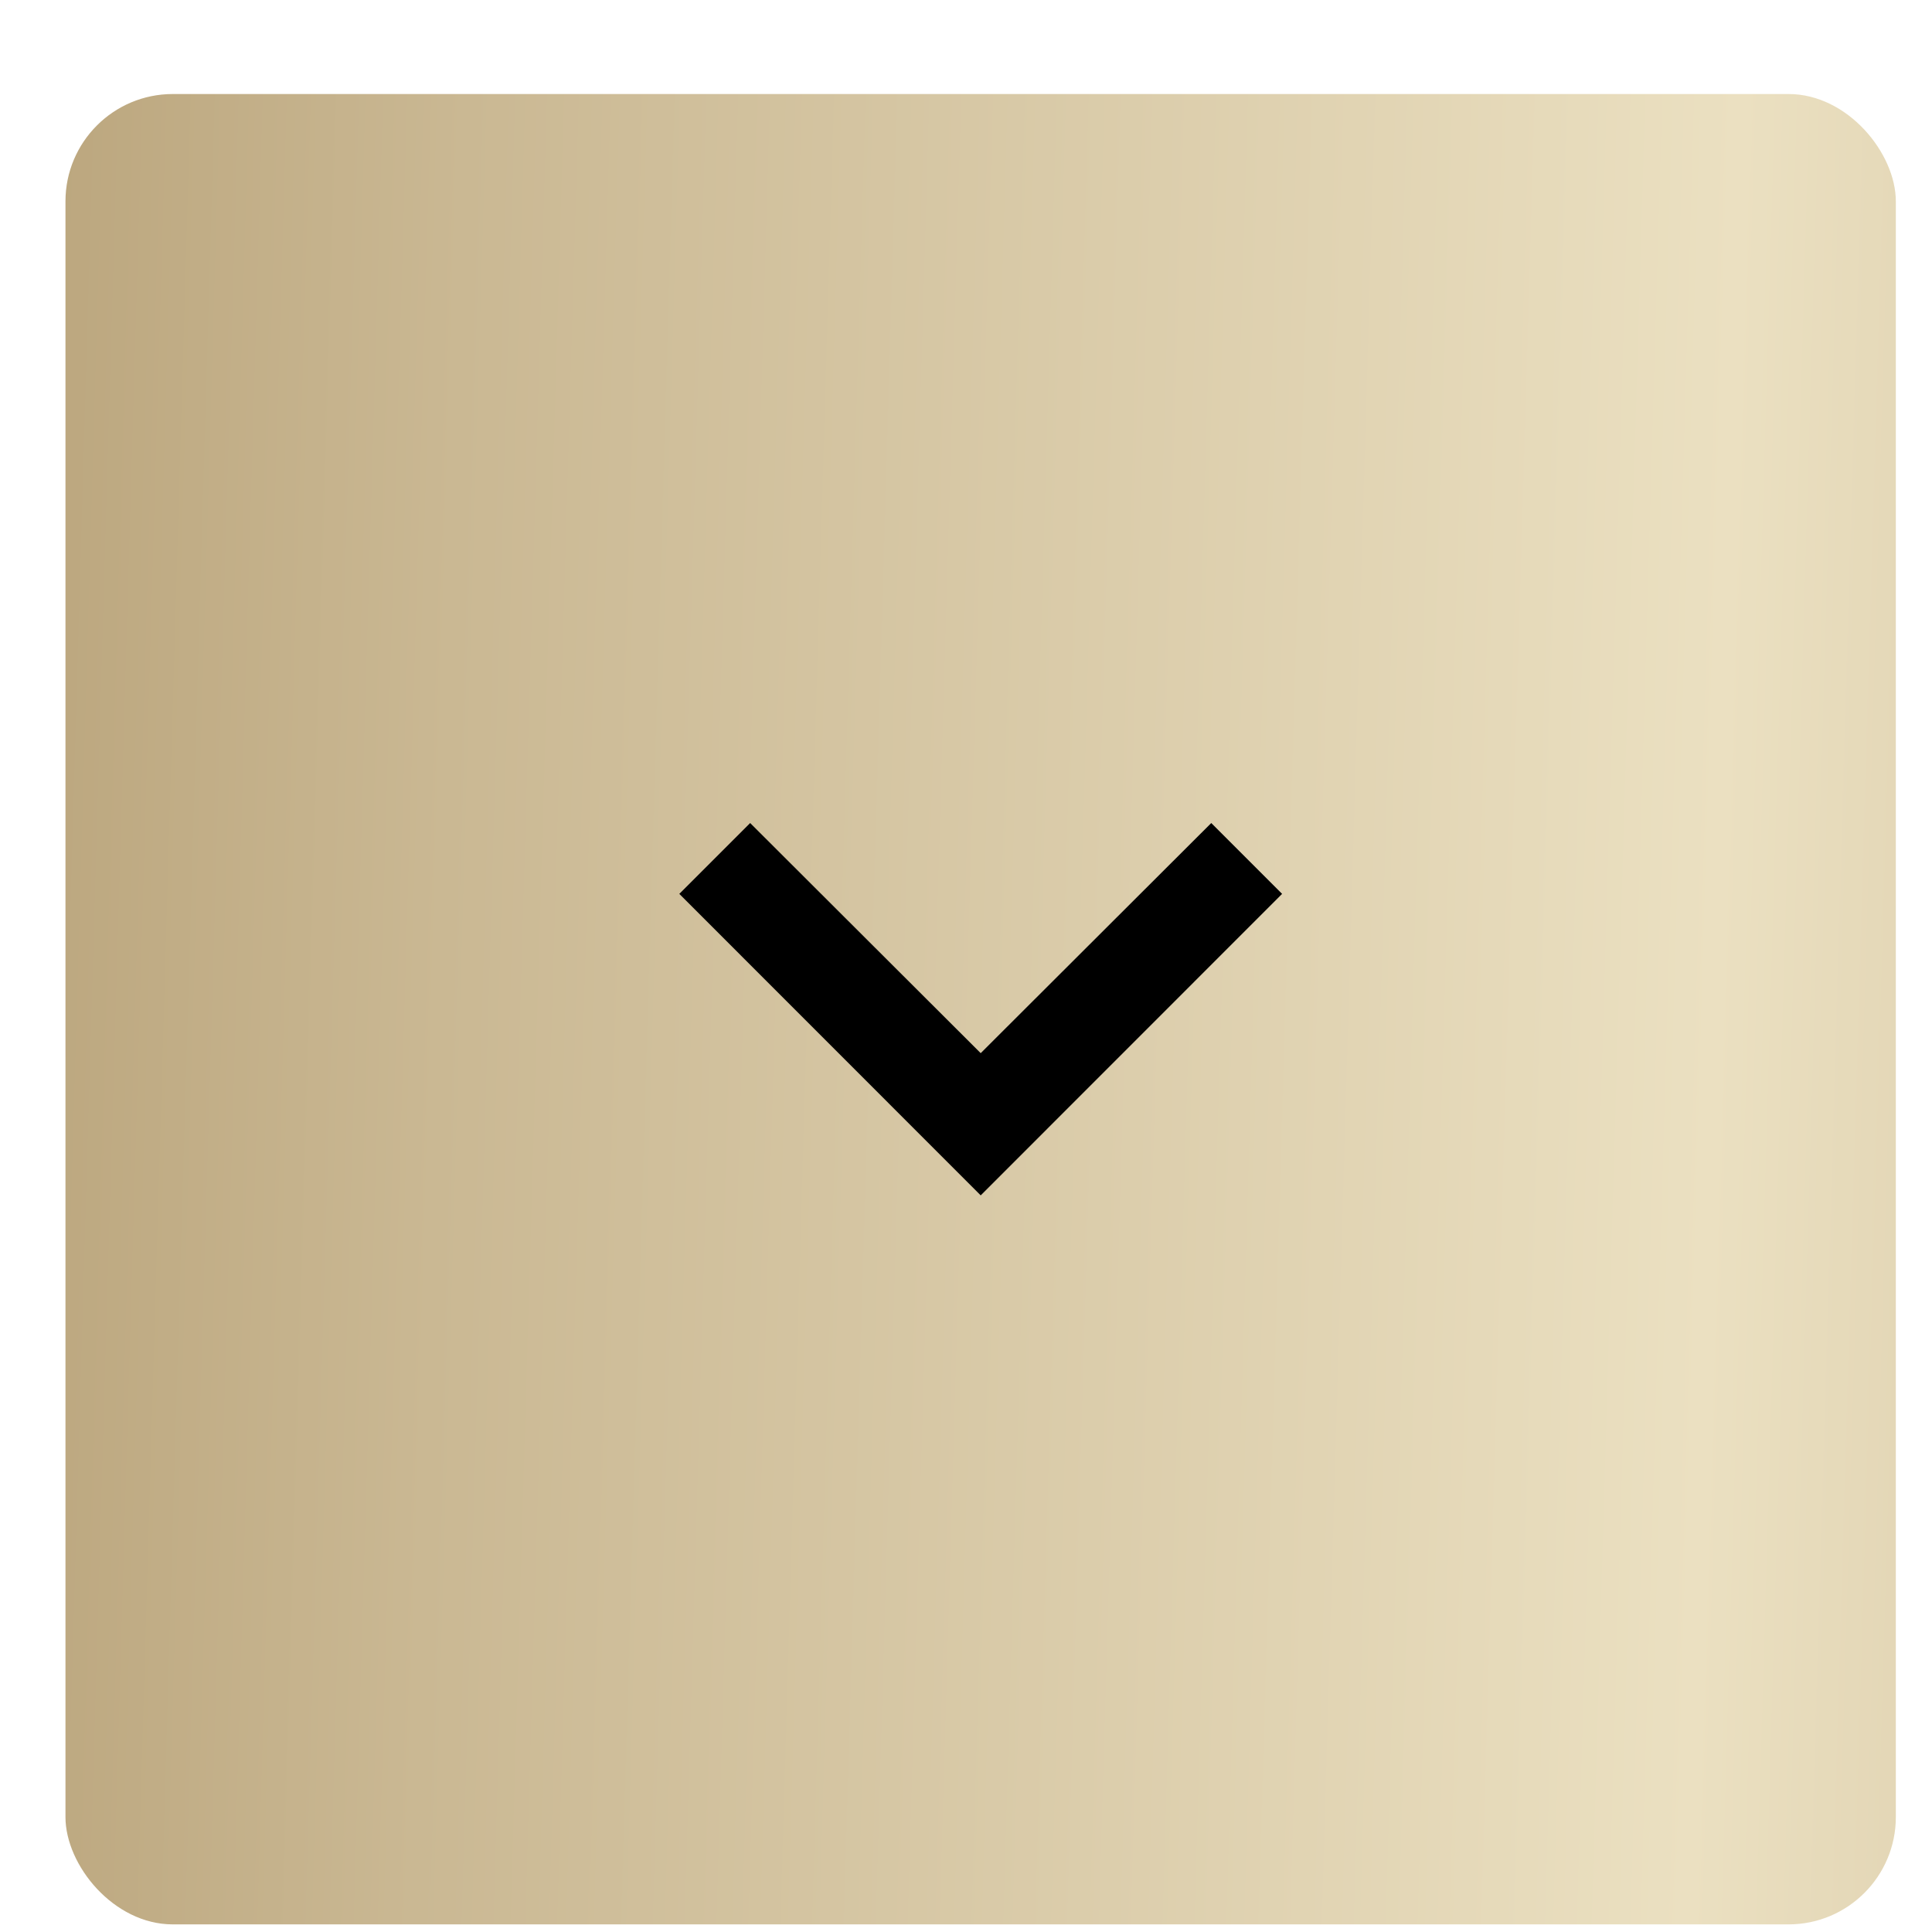 <?xml version="1.0" encoding="UTF-8"?> <svg xmlns="http://www.w3.org/2000/svg" width="18" height="18" viewBox="0 0 18 18" fill="none"><rect x="0.61" y="0.876" width="17.053" height="17.053" rx="1" fill="url(#paint0_linear_268_199)"></rect><path fill-rule="evenodd" clip-rule="evenodd" d="M11.945 8.328L11.285 7.668L9.137 9.812L6.989 7.668L6.329 8.328L9.137 11.137L11.945 8.328Z" fill="black"></path><defs><linearGradient id="paint0_linear_268_199" x1="-6.145" y1="-38.896" x2="36.858" y2="-37.635" gradientUnits="userSpaceOnUse"><stop stop-color="#9F8455"></stop><stop offset="0.271" stop-color="#CAB893"></stop><stop offset="0.547" stop-color="#EBE0C1"></stop><stop offset="0.776" stop-color="#C4B08A"></stop><stop offset="1" stop-color="#9D8253"></stop></linearGradient></defs></svg> 